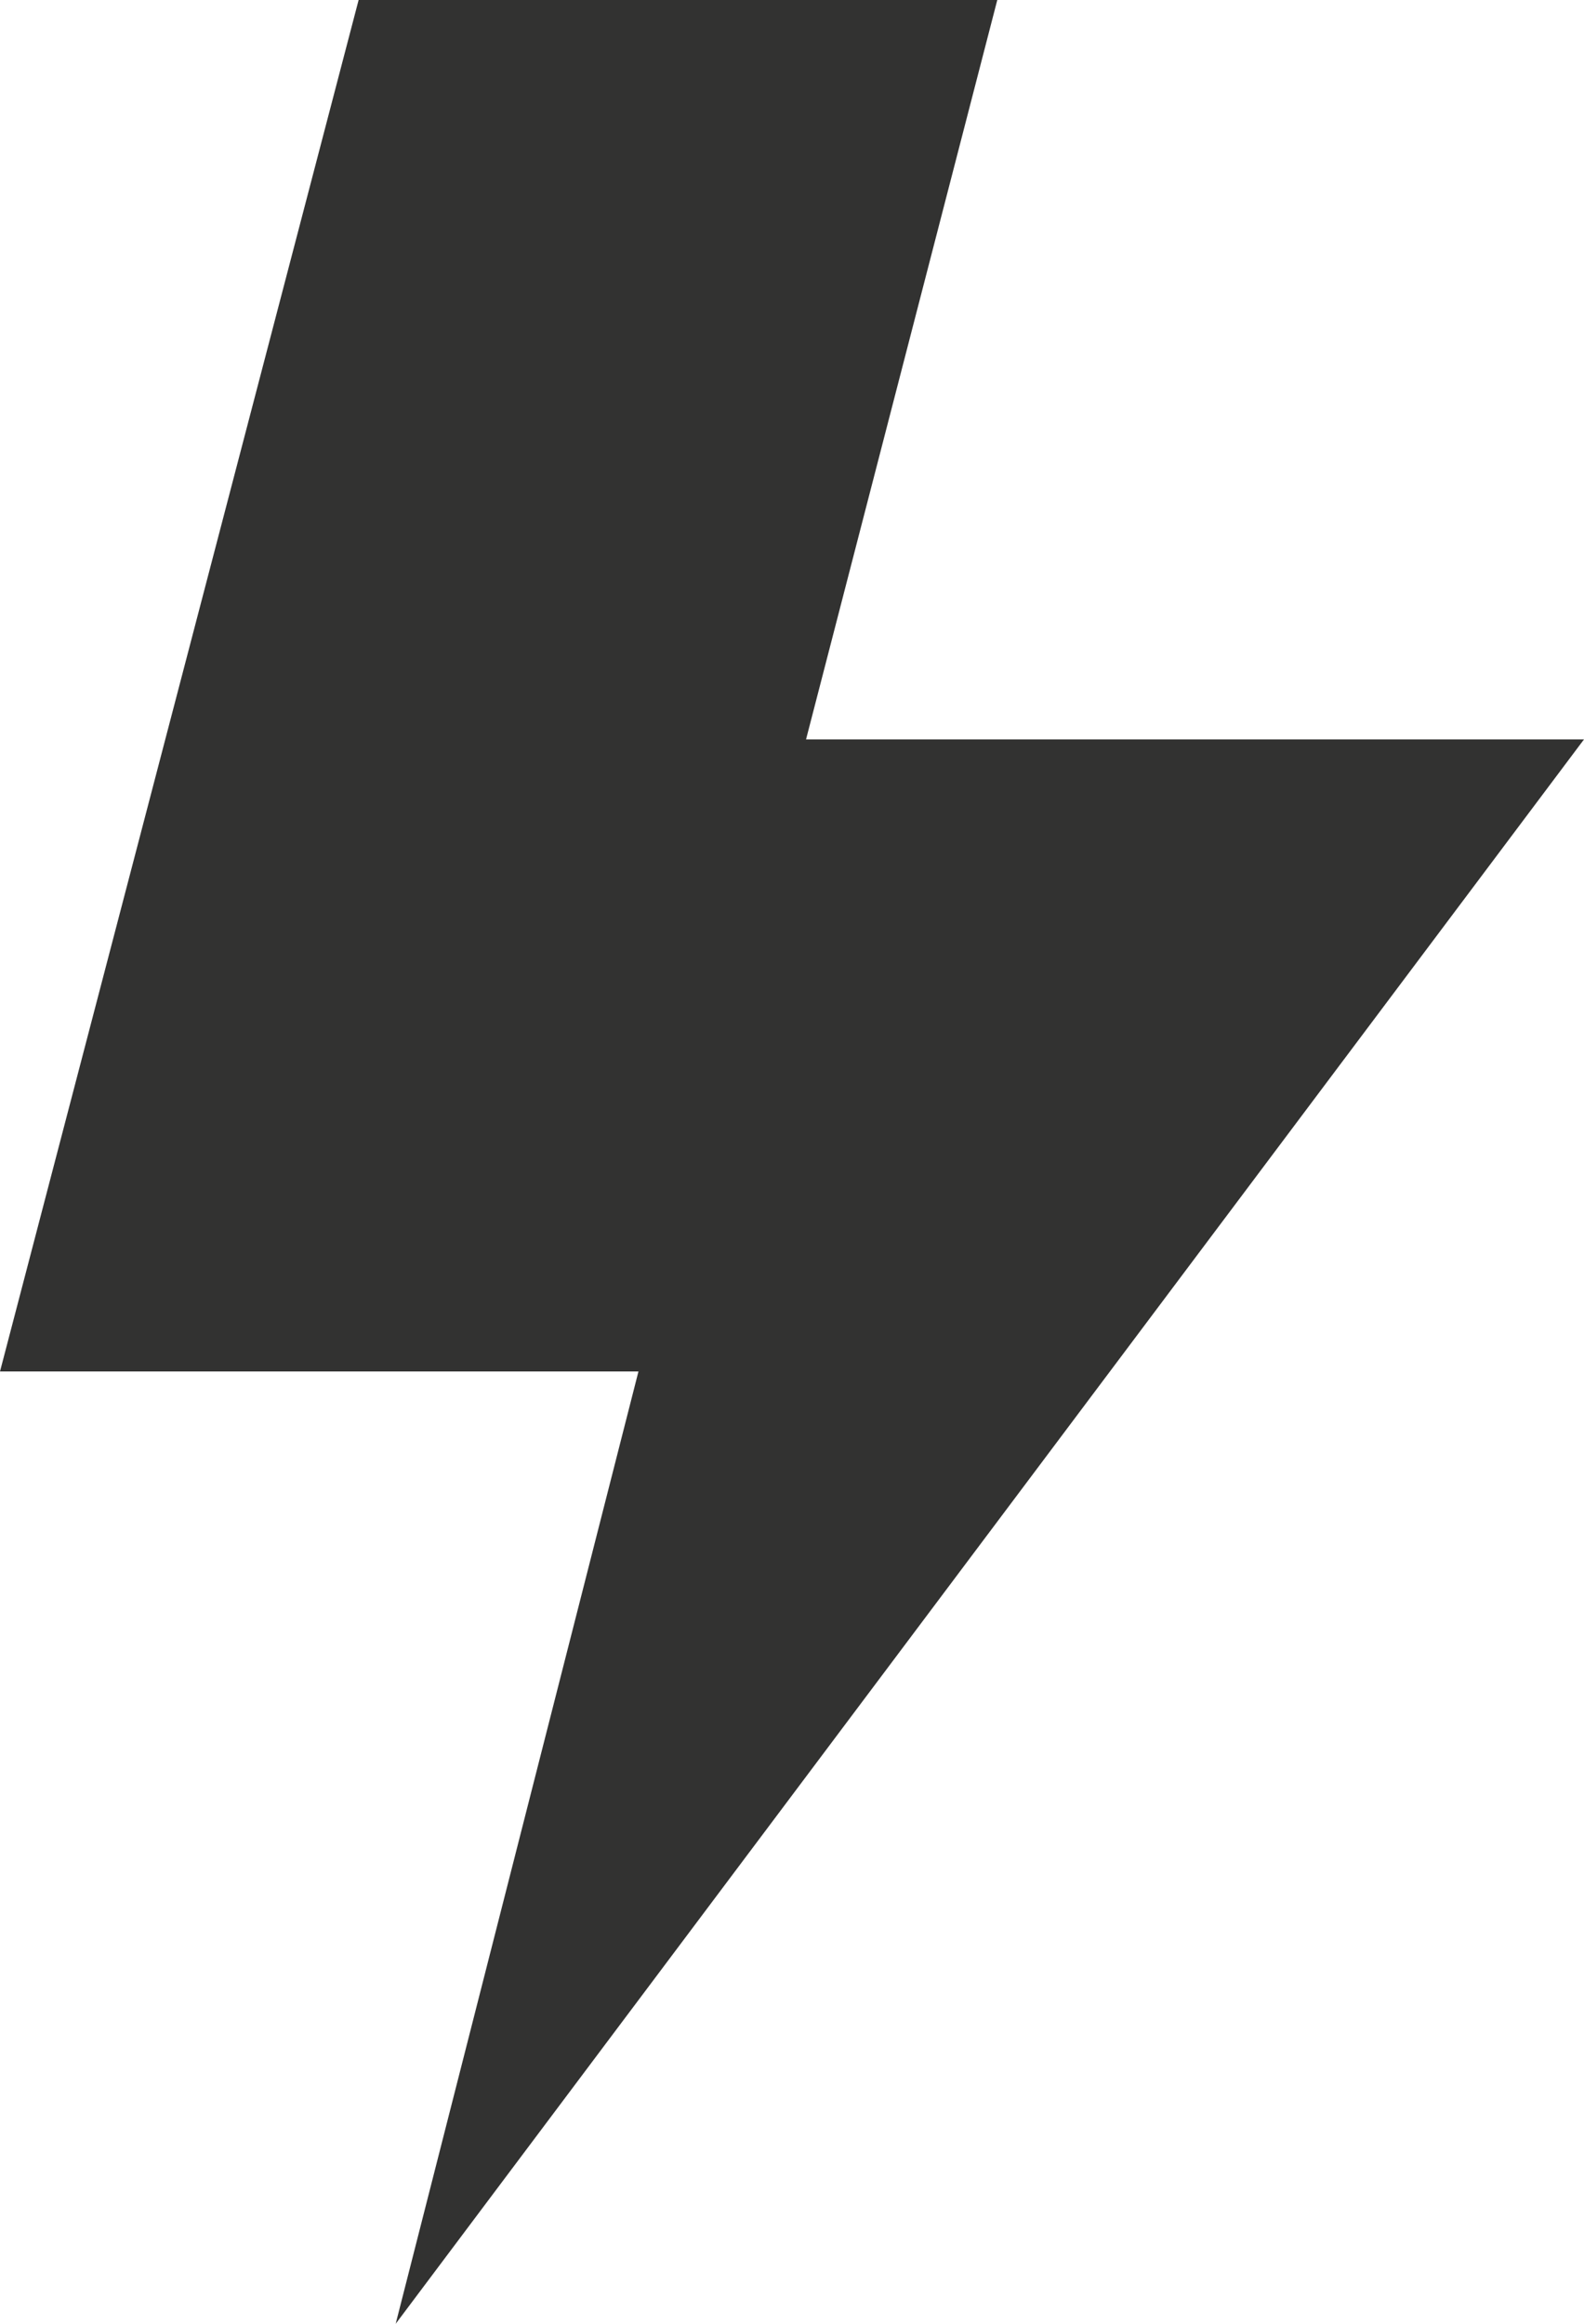 <?xml version="1.0" encoding="UTF-8"?> <svg xmlns="http://www.w3.org/2000/svg" width="15" height="22" viewBox="0 0 15 22" fill="none"> <path d="M15 7H7.633L9.444 0H3.396L0 12.984H6.046L3.747 22L15 7Z" fill="#323231"></path> </svg> 
